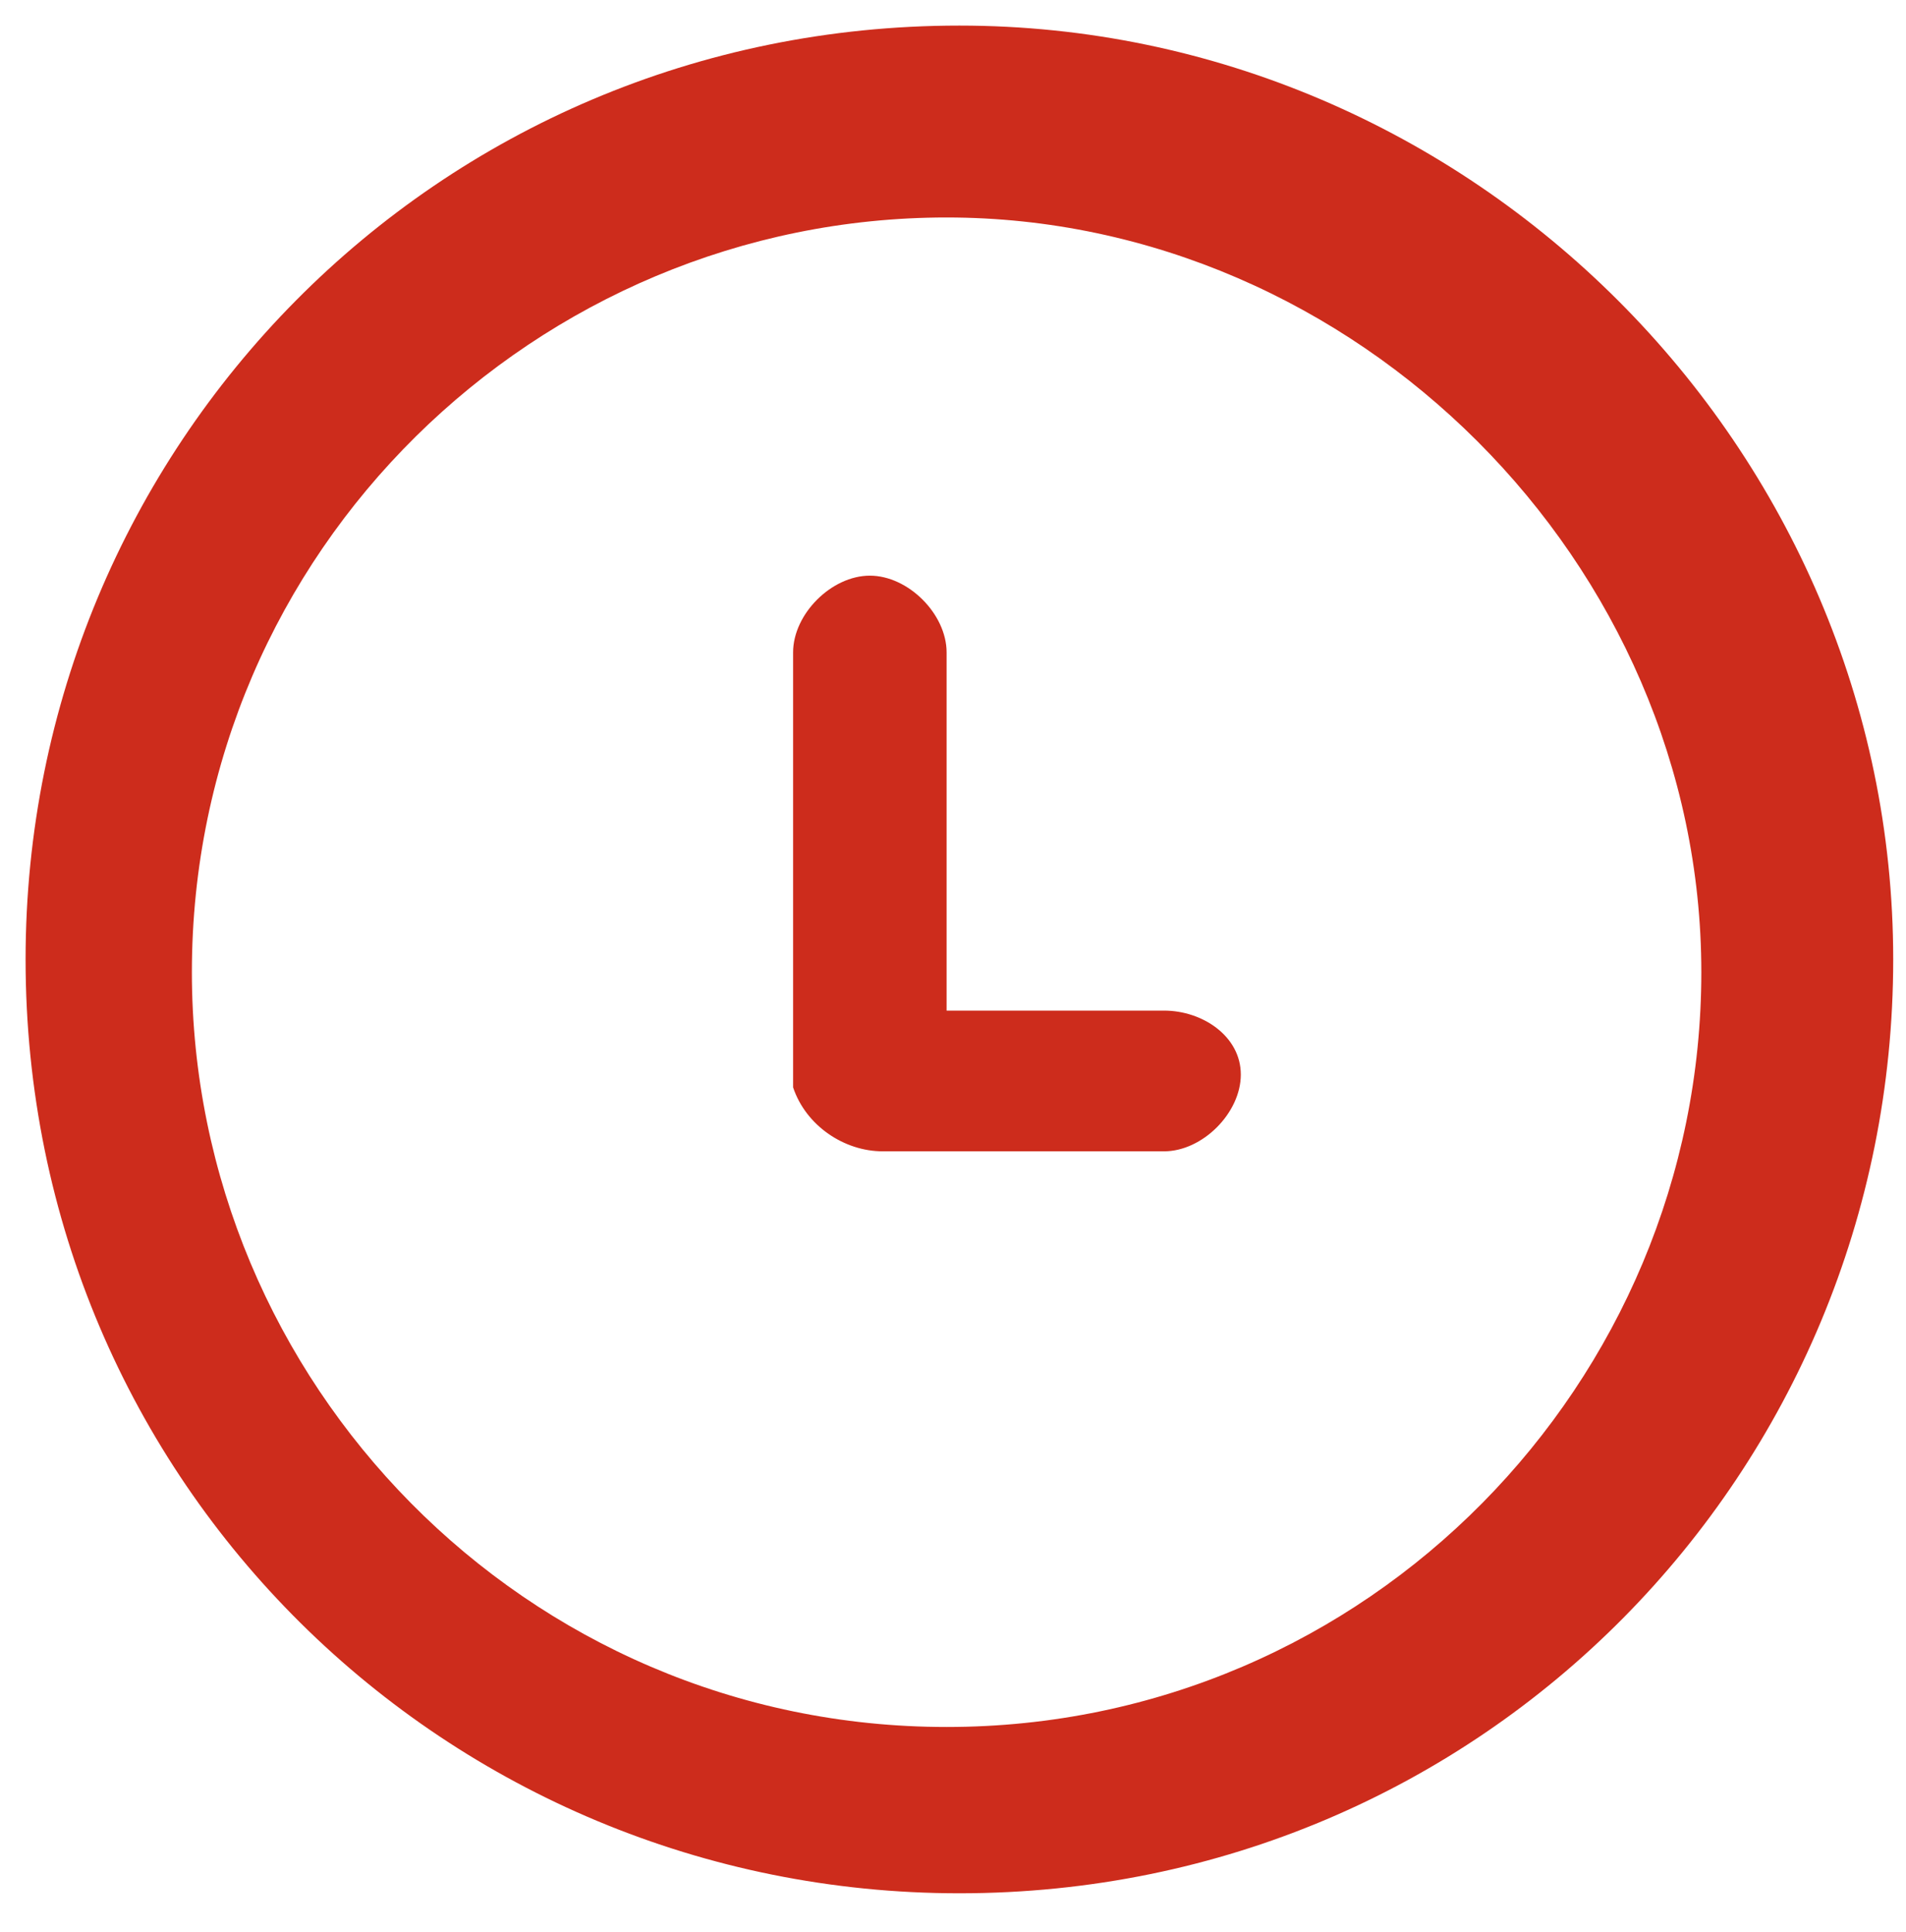<?xml version="1.0" encoding="utf-8"?>
<!-- Generator: Adobe Illustrator 22.0.1, SVG Export Plug-In . SVG Version: 6.00 Build 0)  -->
<svg version="1.1" id="Layer_1" xmlns="http://www.w3.org/2000/svg" xmlns:xlink="http://www.w3.org/1999/xlink" x="0px" y="0px"
	 viewBox="0 0 14.9 15.1" style="enable-background:new 0 0 14.9 15.1;" xml:space="preserve">
<style type="text/css">
	.st0{fill-rule:evenodd;clip-rule:evenodd;fill:#CD2C1C;}
</style>
<g>
	<g>
		<path class="st0" d="M7.5,0.2c-4.1,0-7.3,3.3-7.3,7.3c0,4.1,3.3,7.3,7.3,7.3c4.1,0,7.3-3.3,7.3-7.3C14.8,3.5,11.5,0.2,7.5,0.2z
			 M7.4,13.5c-3.3,0-5.9-2.7-5.9-5.9c0-3.3,2.7-5.9,5.9-5.9s5.9,2.7,5.9,5.9C13.3,10.8,10.7,13.5,7.4,13.5z M9.1,7.9H7.4V5.1
			c0-0.3-0.3-0.6-0.6-0.6c-0.3,0-0.6,0.3-0.6,0.6v3.4C6.3,8.8,6.6,9,6.9,9h2.2c0.3,0,0.6-0.3,0.6-0.6S9.4,7.9,9.1,7.9z"/>
	</g>
</g>
</svg>
